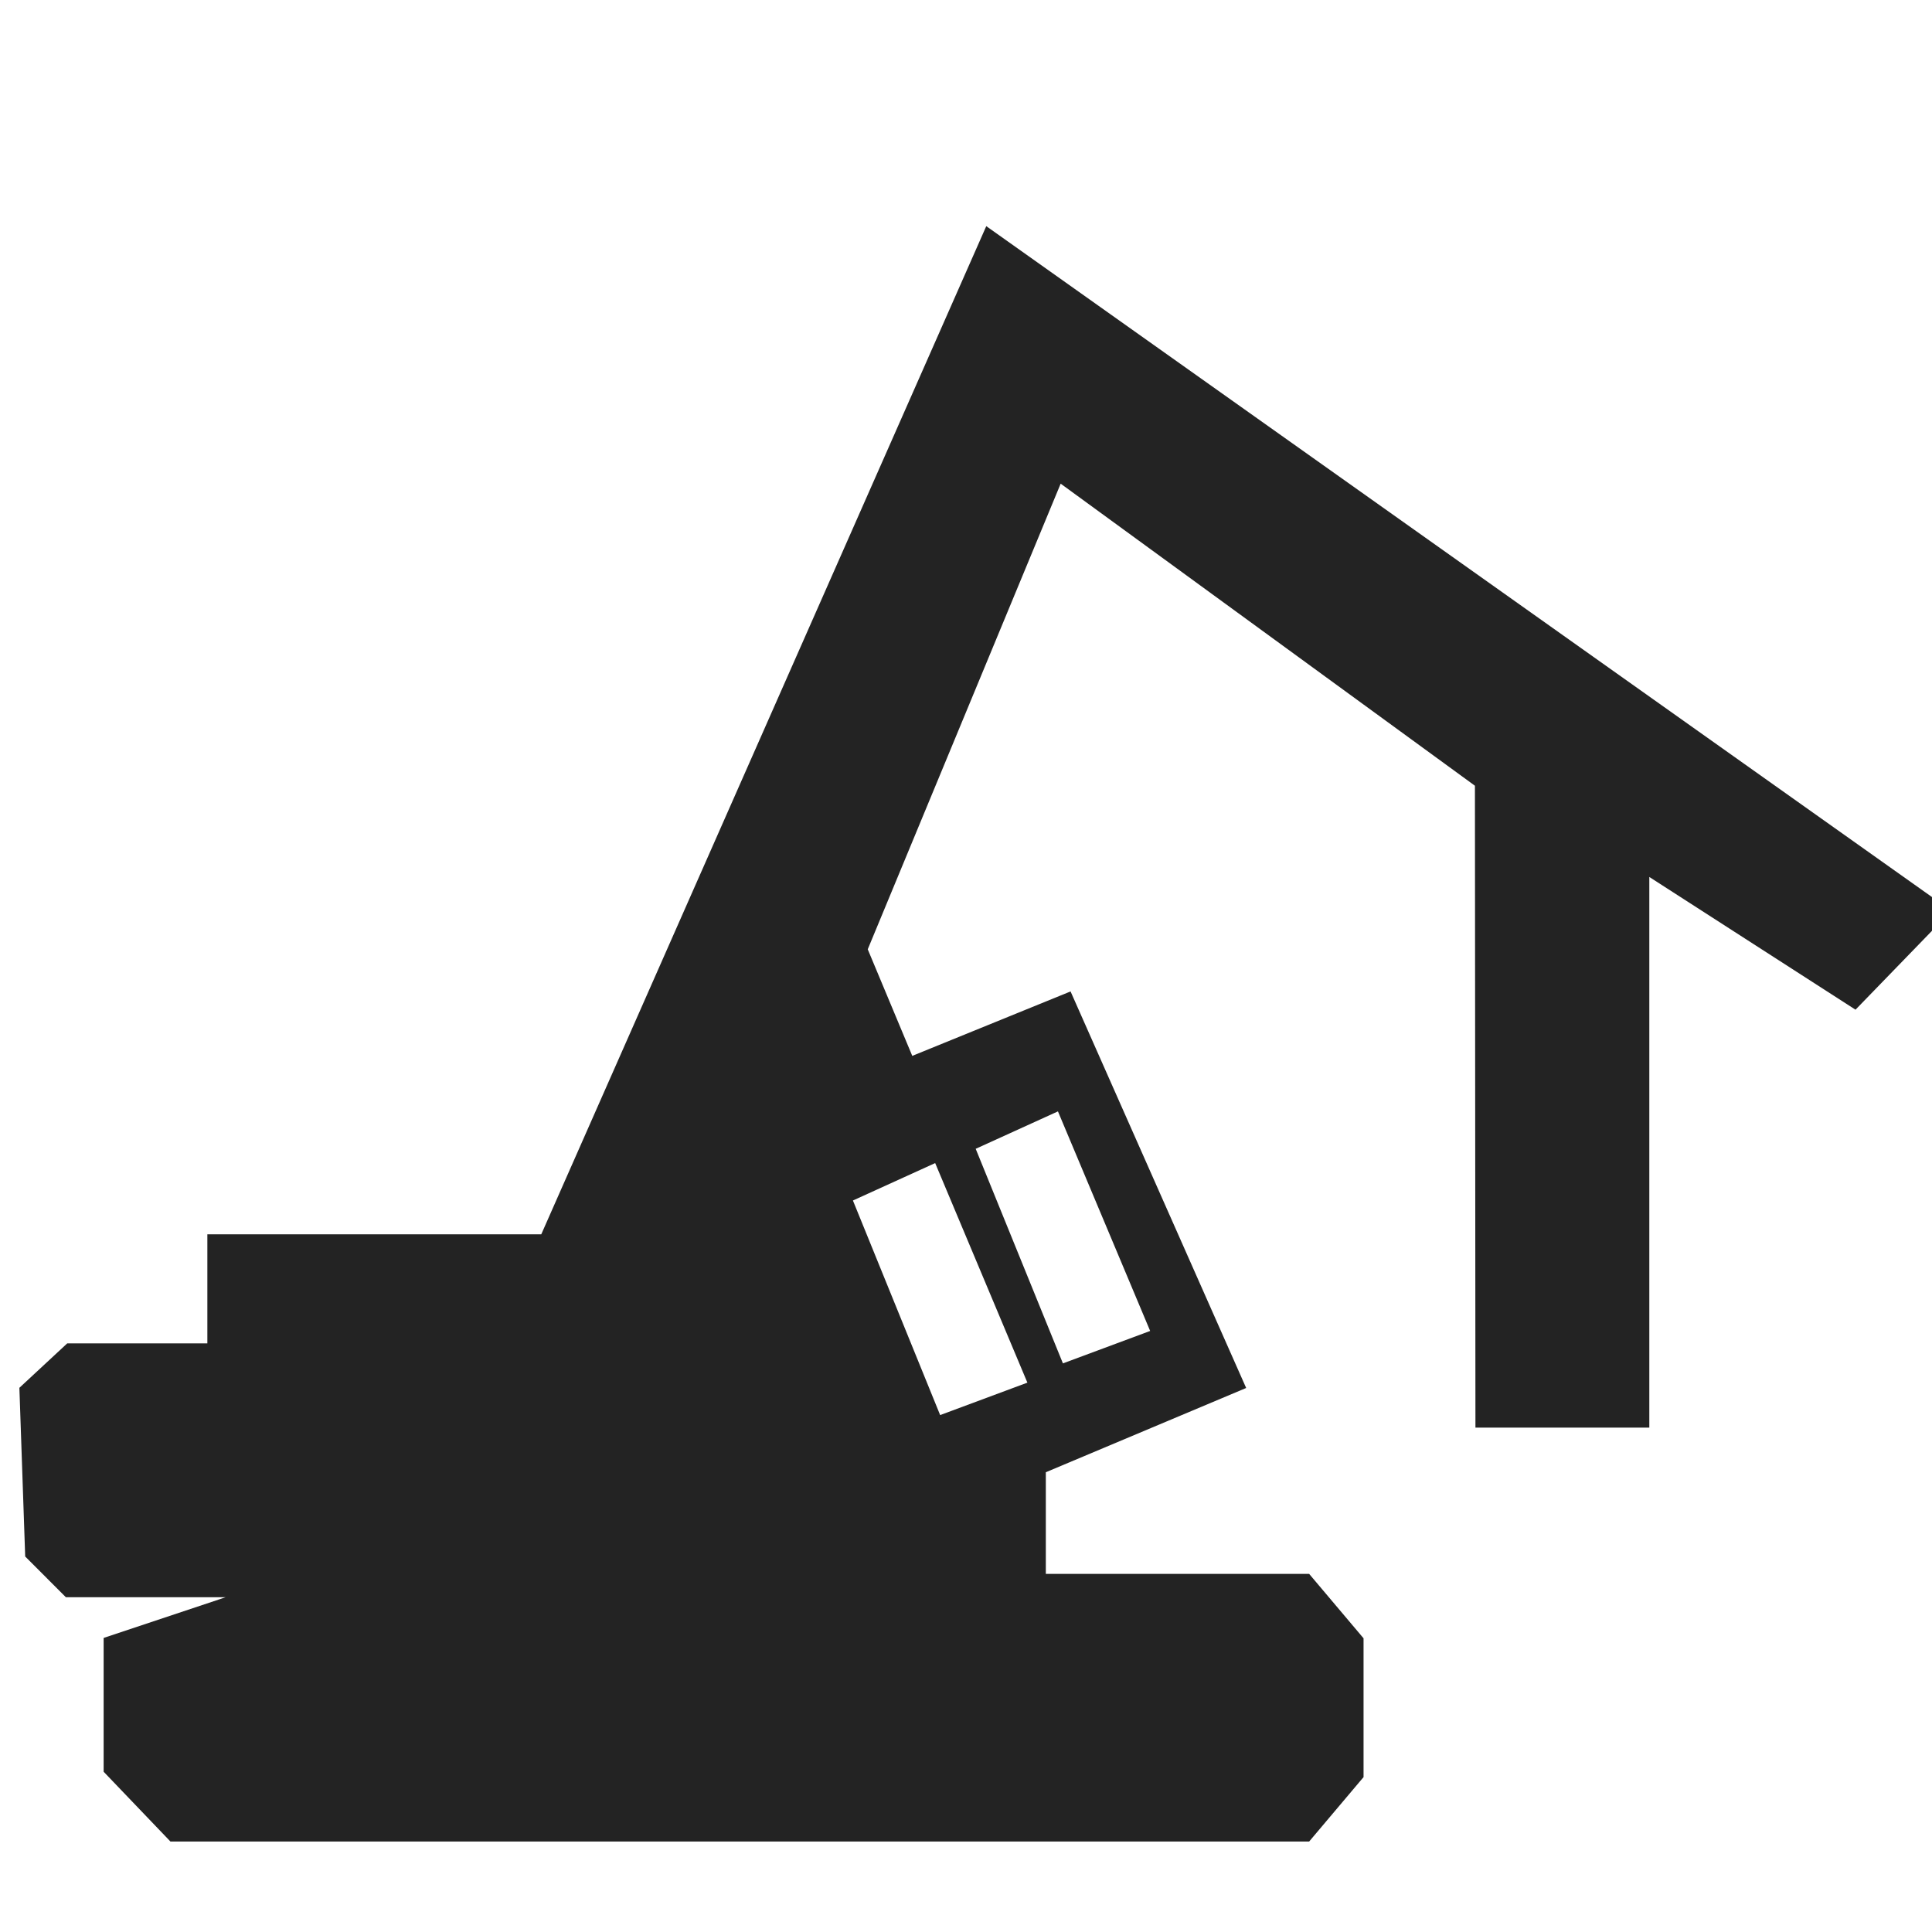<?xml version="1.0" encoding="UTF-8"?>
<svg width="299px" height="299px" viewBox="0 0 299 299" version="1.1" xmlns="http://www.w3.org/2000/svg" xmlns:xlink="http://www.w3.org/1999/xlink">
    <title>Artboard</title>
    <g id="Artboard" stroke="none" stroke-width="1" fill="none" fill-rule="evenodd">
        <rect fill="#FFFFFF" x="0" y="0" width="299" height="299"></rect>
        <path d="M152.637,35 L302,140.958 L287.162,156.262 L255.252,135.722 L255.252,220.944 L228.342,220.944 L228.262,121.602 L164.151,74.853 L134.294,146.916 L141.184,163.409 L165.682,153.436 L192.859,214.807 L161.854,227.848 L161.854,243.575 L202.605,243.575 L211.026,253.547 L211.026,275.027 L202.605,285 L26.38,285 L16.039,274.197 L16.039,253.491 L34.923,247.189 L10.194,247.189 L3.899,240.887 L3,214.779 L10.405,207.903 L32.091,207.903 L32.091,191.026 L83.767,191.026 L152.637,35 Z M144.729,180 L132,185.792 L145.5,219 L159,213.98 L144.729,180 Z M163.729,172 L151,177.792 L164.5,211 L178,205.98 L163.729,172 Z" id="Combined-Shape" fill="#232323"></path>
    </g>
</svg>